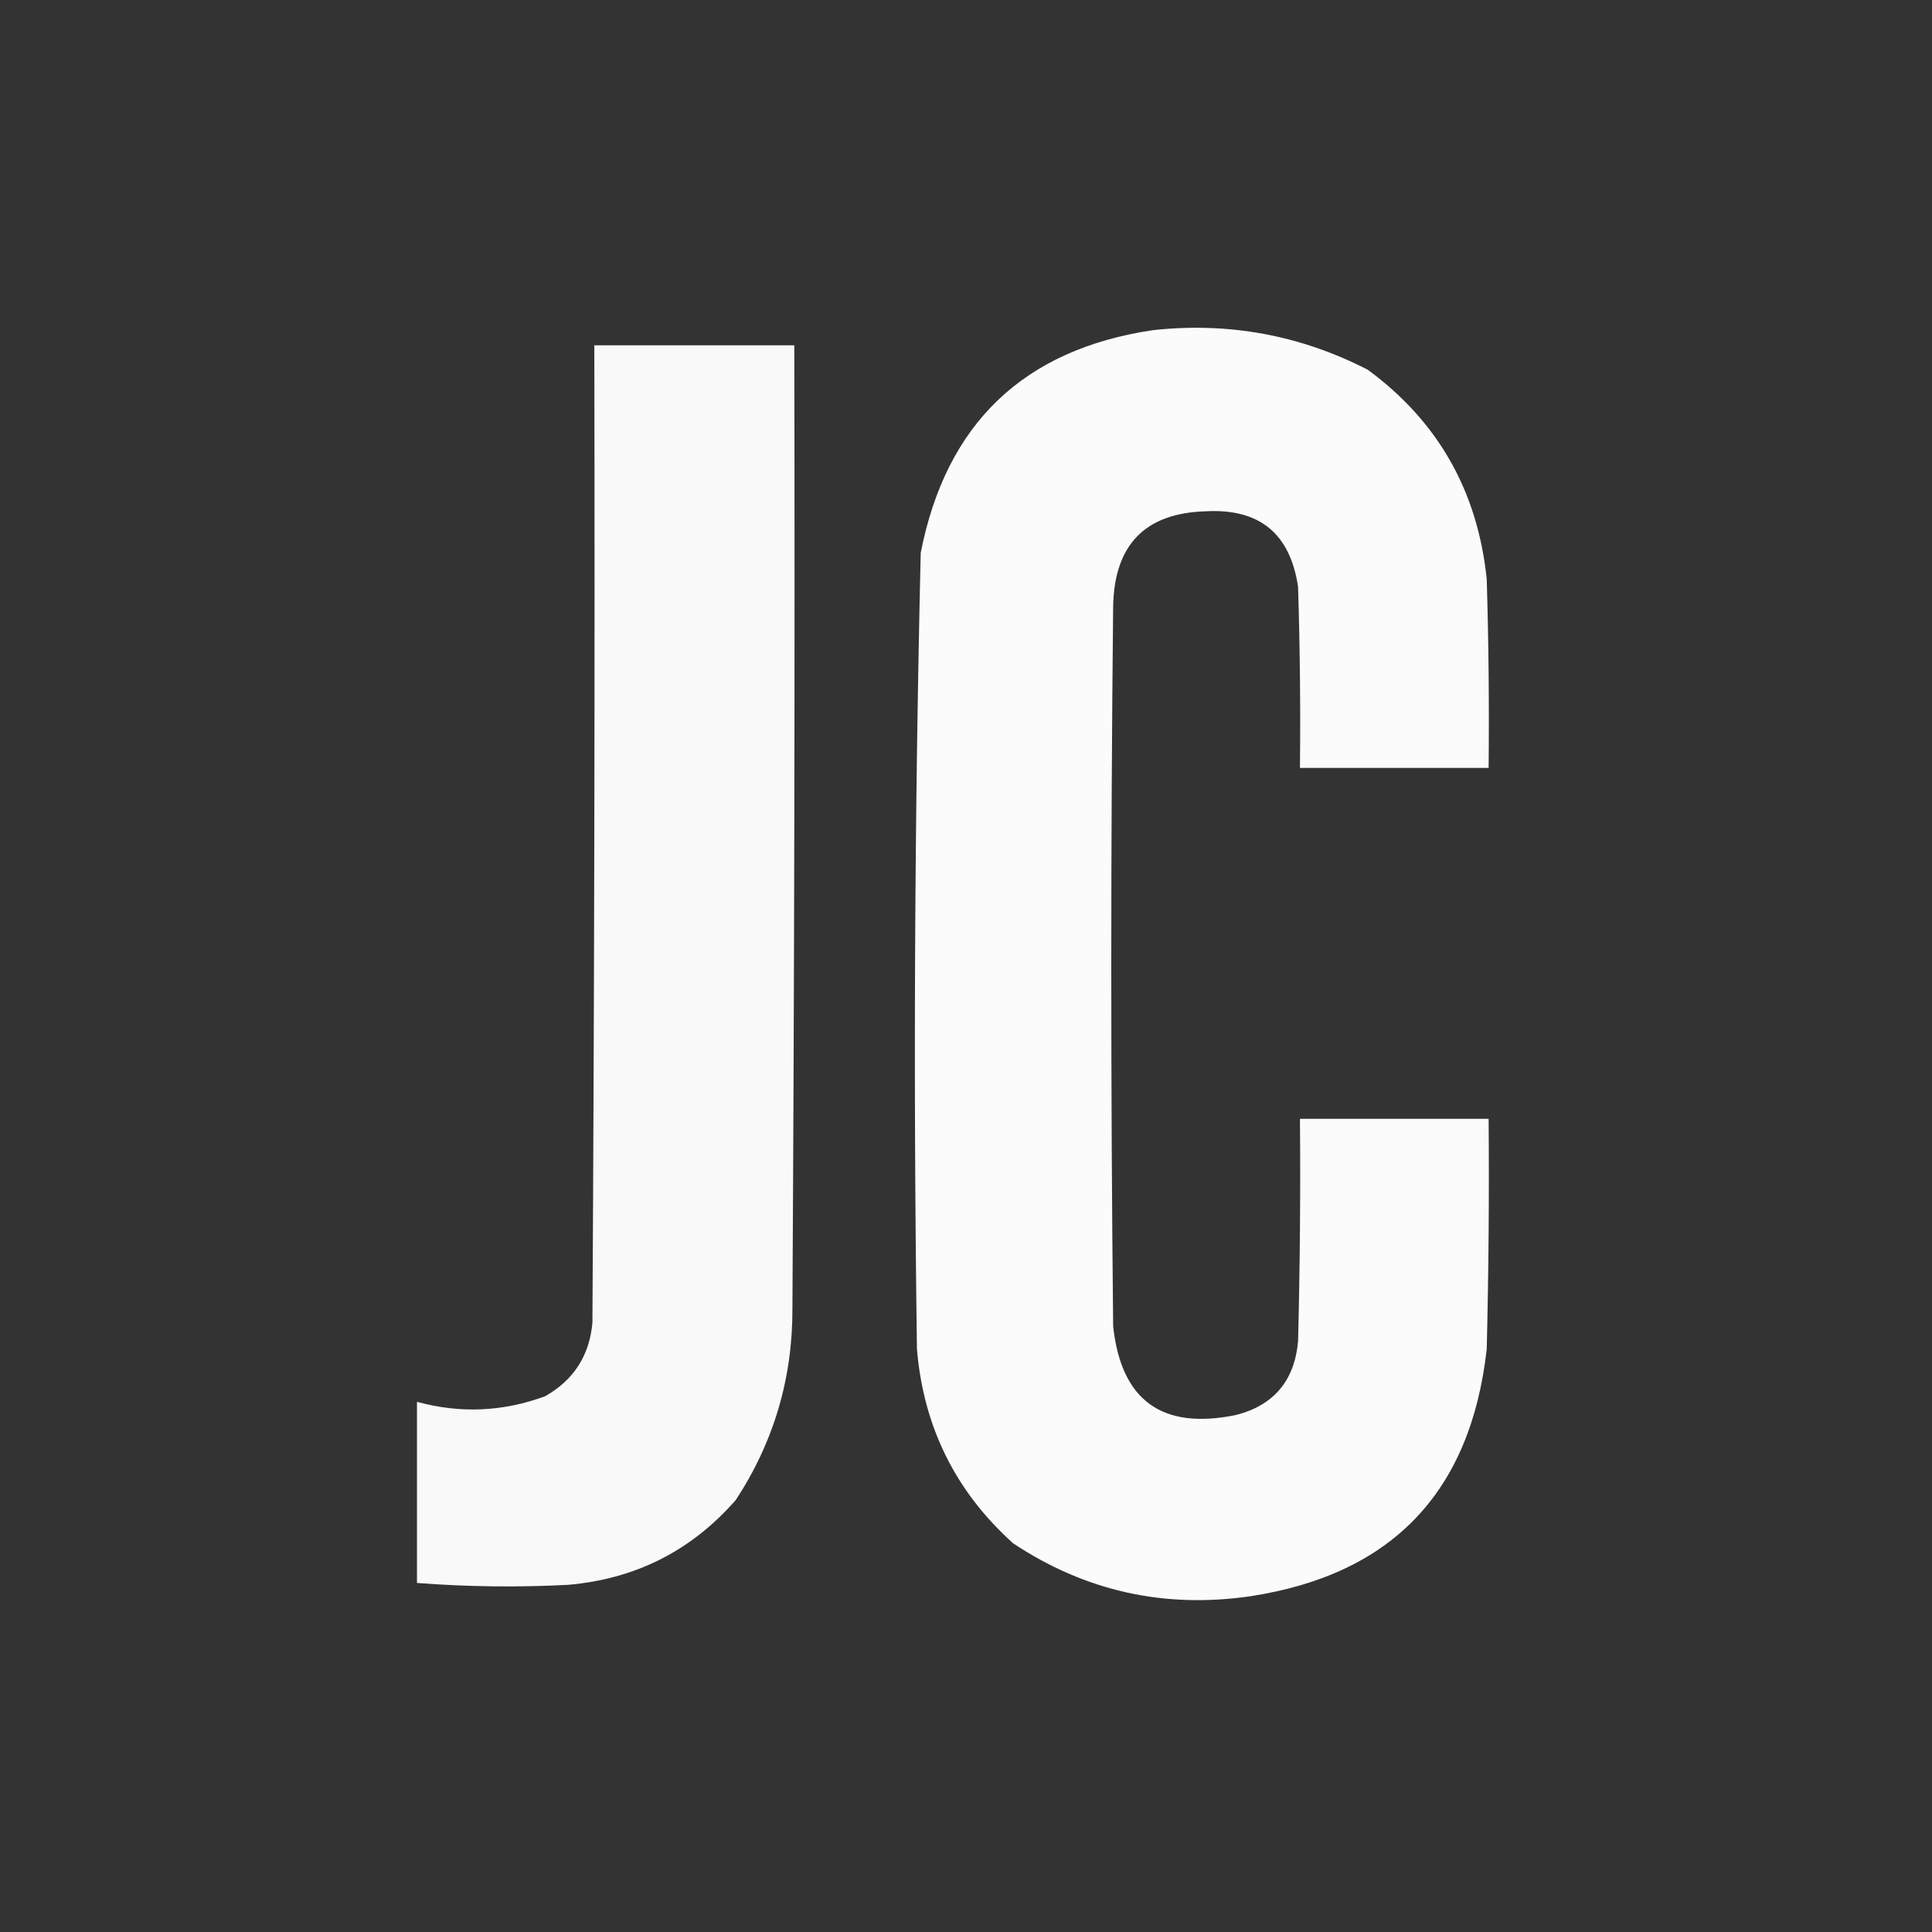 <?xml version="1.0" encoding="UTF-8"?> <svg xmlns="http://www.w3.org/2000/svg" xmlns:xlink="http://www.w3.org/1999/xlink" version="1.1" width="512px" height="512px" style="shape-rendering:geometricPrecision; text-rendering:geometricPrecision; image-rendering:optimizeQuality; fill-rule:evenodd; clip-rule:evenodd"><rect width="100%" height="100%" fill="#333333" stroke="none"/><g><path style="opacity:0.978" fill="#fefffe" d="M 305.5,87.5 C 325.609,85.299 344.609,88.799 362.5,98C 381.11,111.701 391.61,130.201 394,153.5C 394.5,170.163 394.667,186.83 394.5,203.5C 377.833,203.5 361.167,203.5 344.5,203.5C 344.667,187.497 344.5,171.497 344,155.5C 341.902,141.371 333.735,134.704 319.5,135.5C 303.53,135.971 295.364,144.304 295,160.5C 294.333,224.167 294.333,287.833 295,351.5C 297.127,371.161 307.961,378.994 327.5,375C 337.545,372.439 343.045,365.939 344,355.5C 344.5,335.836 344.667,316.169 344.5,296.5C 361.167,296.5 377.833,296.5 394.5,296.5C 394.667,316.836 394.5,337.169 394,357.5C 389.781,395.382 368.948,417.215 331.5,423C 308.616,426.357 287.616,421.69 268.5,409C 253.22,395.273 244.72,378.107 243,357.5C 242.023,287.14 242.356,216.807 244,146.5C 250.713,112.284 271.213,92.617 305.5,87.5 Z"></path></g><g><path style="opacity:0.967" fill="#fefffe" d="M 157.5,91.5 C 175.167,91.5 192.833,91.5 210.5,91.5C 210.667,176.501 210.5,261.501 210,346.5C 210.109,365.074 205.109,382.074 195,397.5C 183.249,410.959 168.416,418.459 150.5,420C 137.151,420.691 123.817,420.525 110.5,419.5C 110.5,403.5 110.5,387.5 110.5,371.5C 122.004,374.637 133.338,374.137 144.5,370C 152.066,365.705 156.233,359.205 157,350.5C 157.5,264.167 157.667,177.834 157.5,91.5 Z"></path></g></svg> 